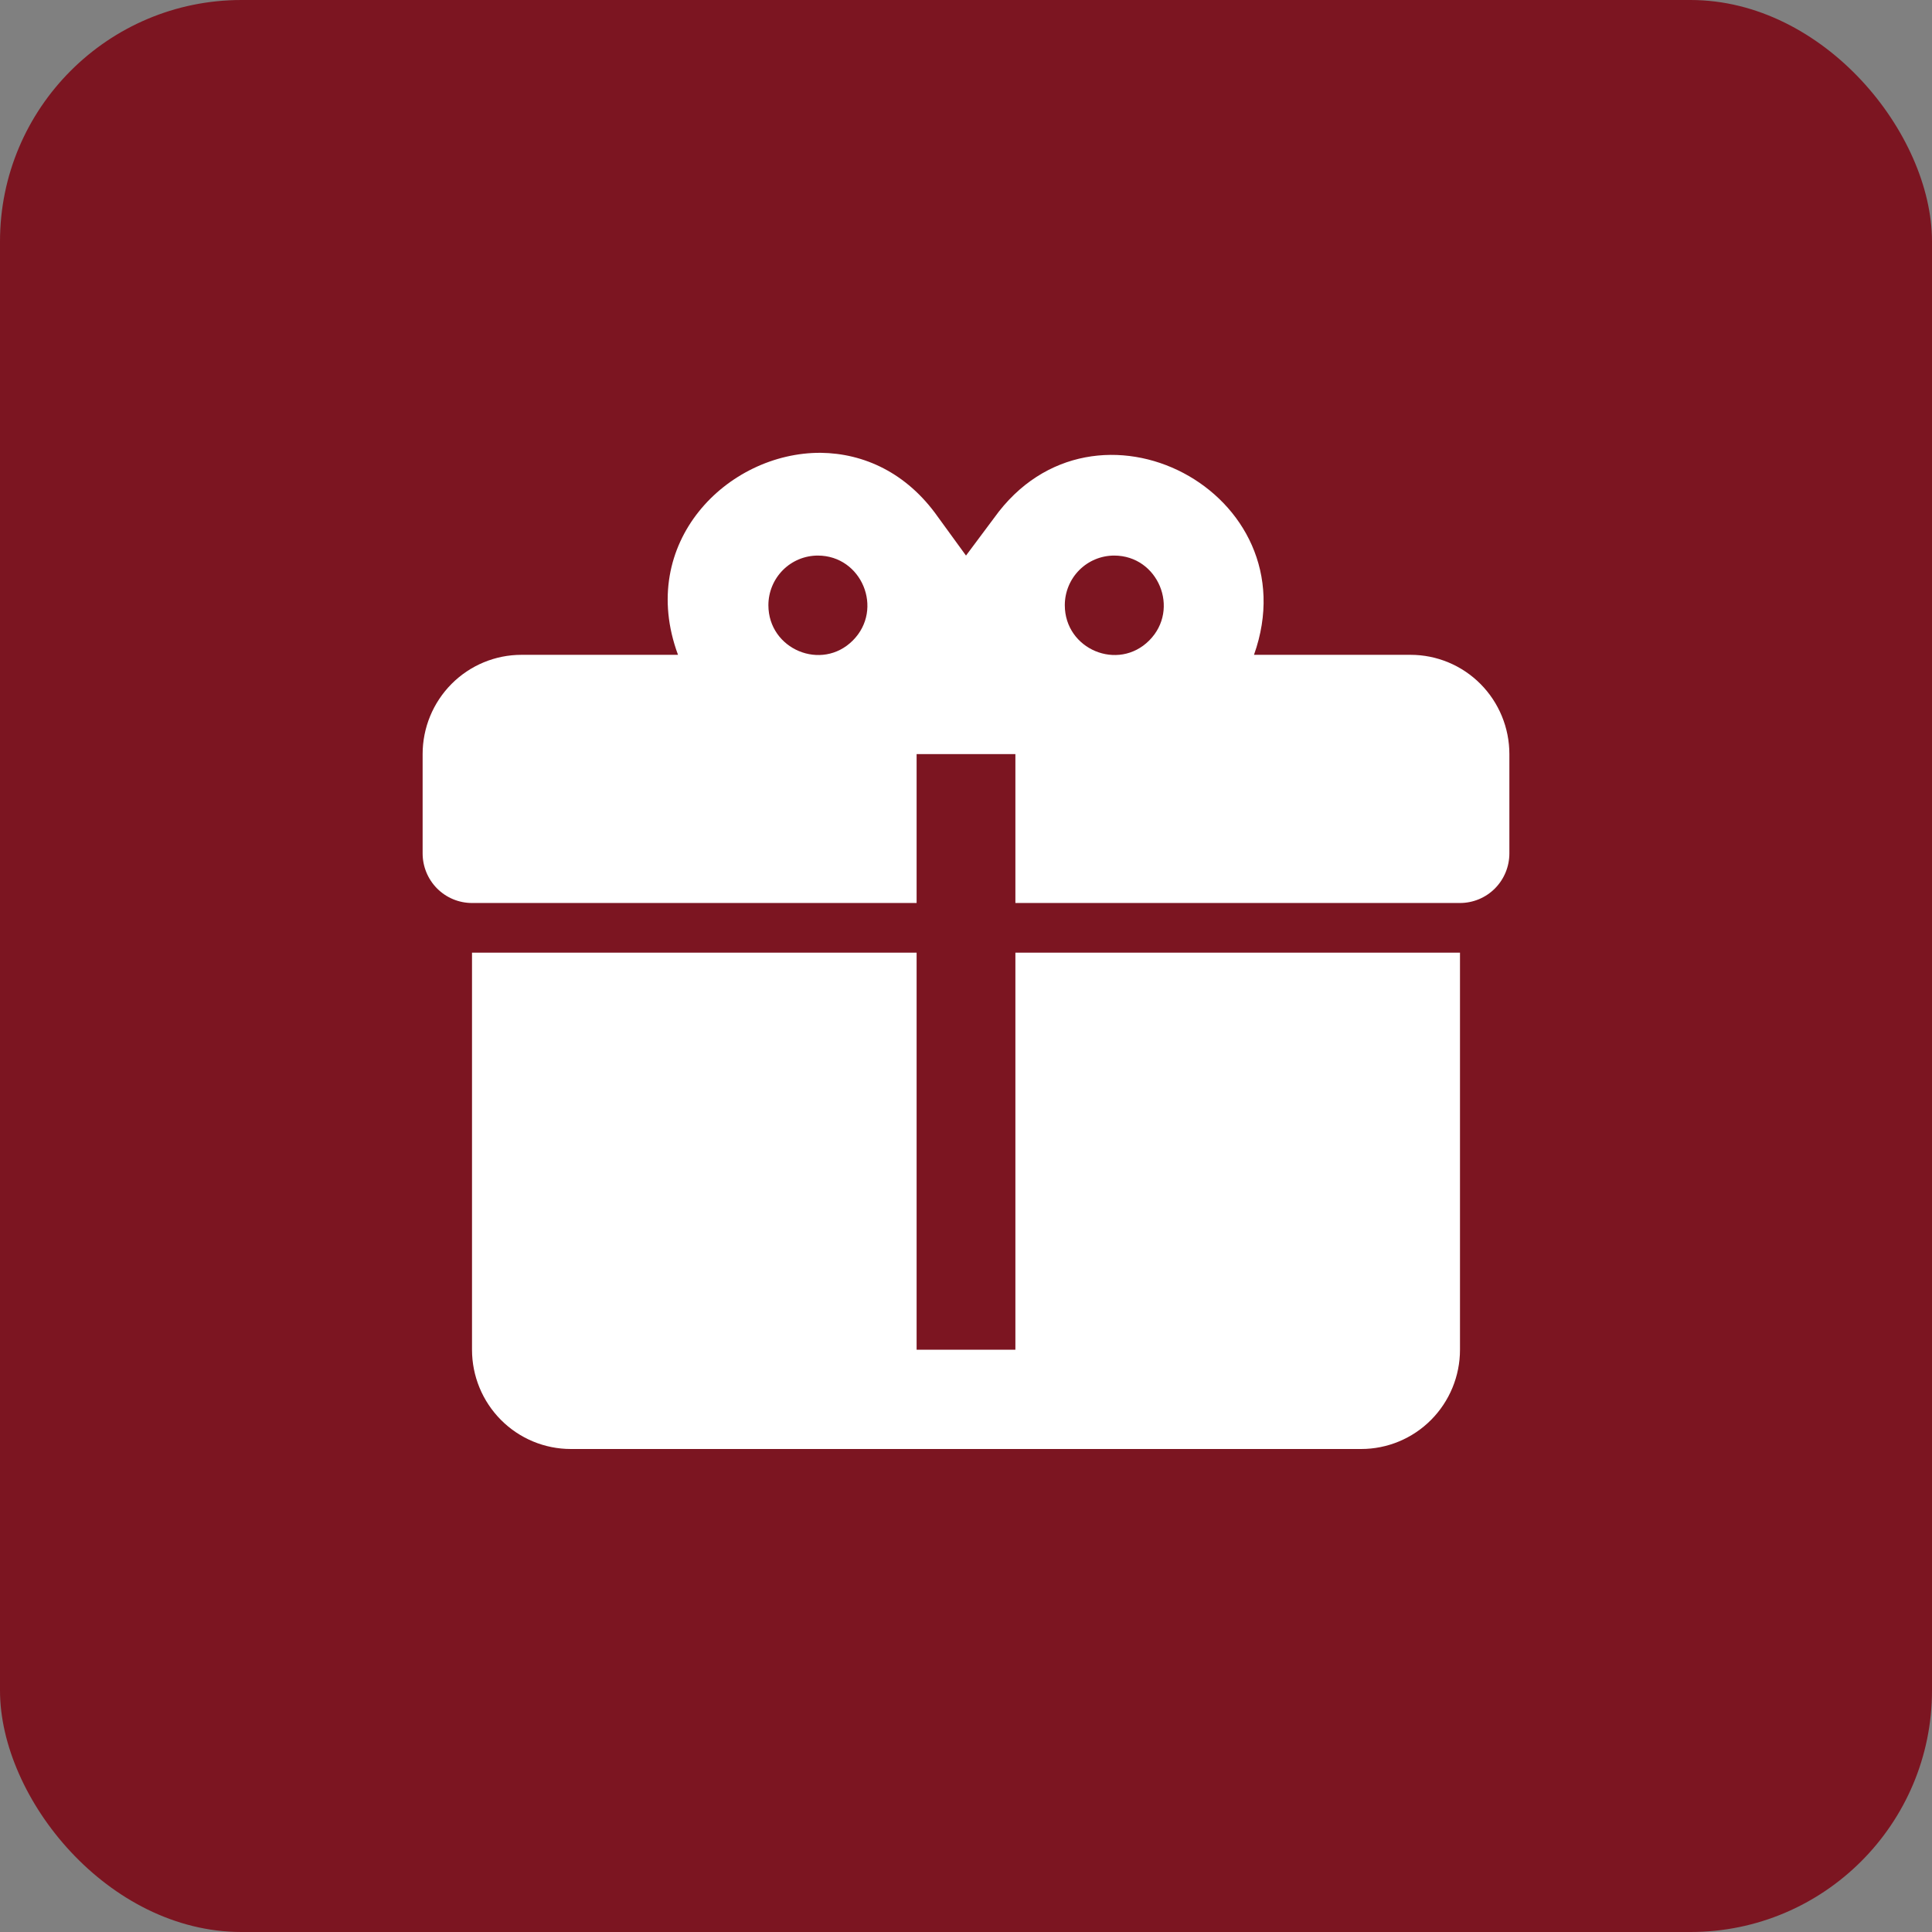<svg width="64" height="64" viewBox="0 0 64 64" fill="none" xmlns="http://www.w3.org/2000/svg">
<rect x="0" y="0" width="64" height="64" fill="#808080" stroke="none"/>
<rect width="64" height="64" rx="8" fill="#7C1521"/>
<path d="M27.189 15C24.096 14.984 21.085 17.976 22.46 21.692H17.273C16.405 21.692 15.572 22.039 14.959 22.655C14.345 23.272 14 24.108 14 24.981V28.269C14 28.705 14.172 29.123 14.479 29.432C14.786 29.74 15.202 29.913 15.636 29.913H30.364V24.981H33.636V29.913H48.364C48.798 29.913 49.214 29.74 49.521 29.432C49.828 29.123 50 28.705 50 28.269V24.981C50 24.108 49.655 23.272 49.041 22.655C48.428 22.039 47.595 21.692 46.727 21.692H41.54C43.455 16.316 36.255 12.517 32.933 17.154L32 18.404L31.067 17.121C30.036 15.658 28.613 15.017 27.189 15ZM27.091 18.404C28.547 18.404 29.284 20.179 28.253 21.215C27.222 22.251 25.454 21.511 25.454 20.048C25.454 19.612 25.627 19.194 25.934 18.885C26.241 18.577 26.657 18.404 27.091 18.404ZM36.909 18.404C38.365 18.404 39.102 20.179 38.071 21.215C37.04 22.251 35.273 21.511 35.273 20.048C35.273 19.612 35.445 19.194 35.752 18.885C36.059 18.577 36.475 18.404 36.909 18.404ZM15.636 31.558V44.712C15.636 45.584 15.981 46.42 16.595 47.037C17.209 47.654 18.041 48 18.909 48H45.091C45.959 48 46.791 47.654 47.405 47.037C48.019 46.42 48.364 45.584 48.364 44.712V31.558H33.636V44.712H30.364V31.558H15.636Z" fill="white"/>
</svg>
